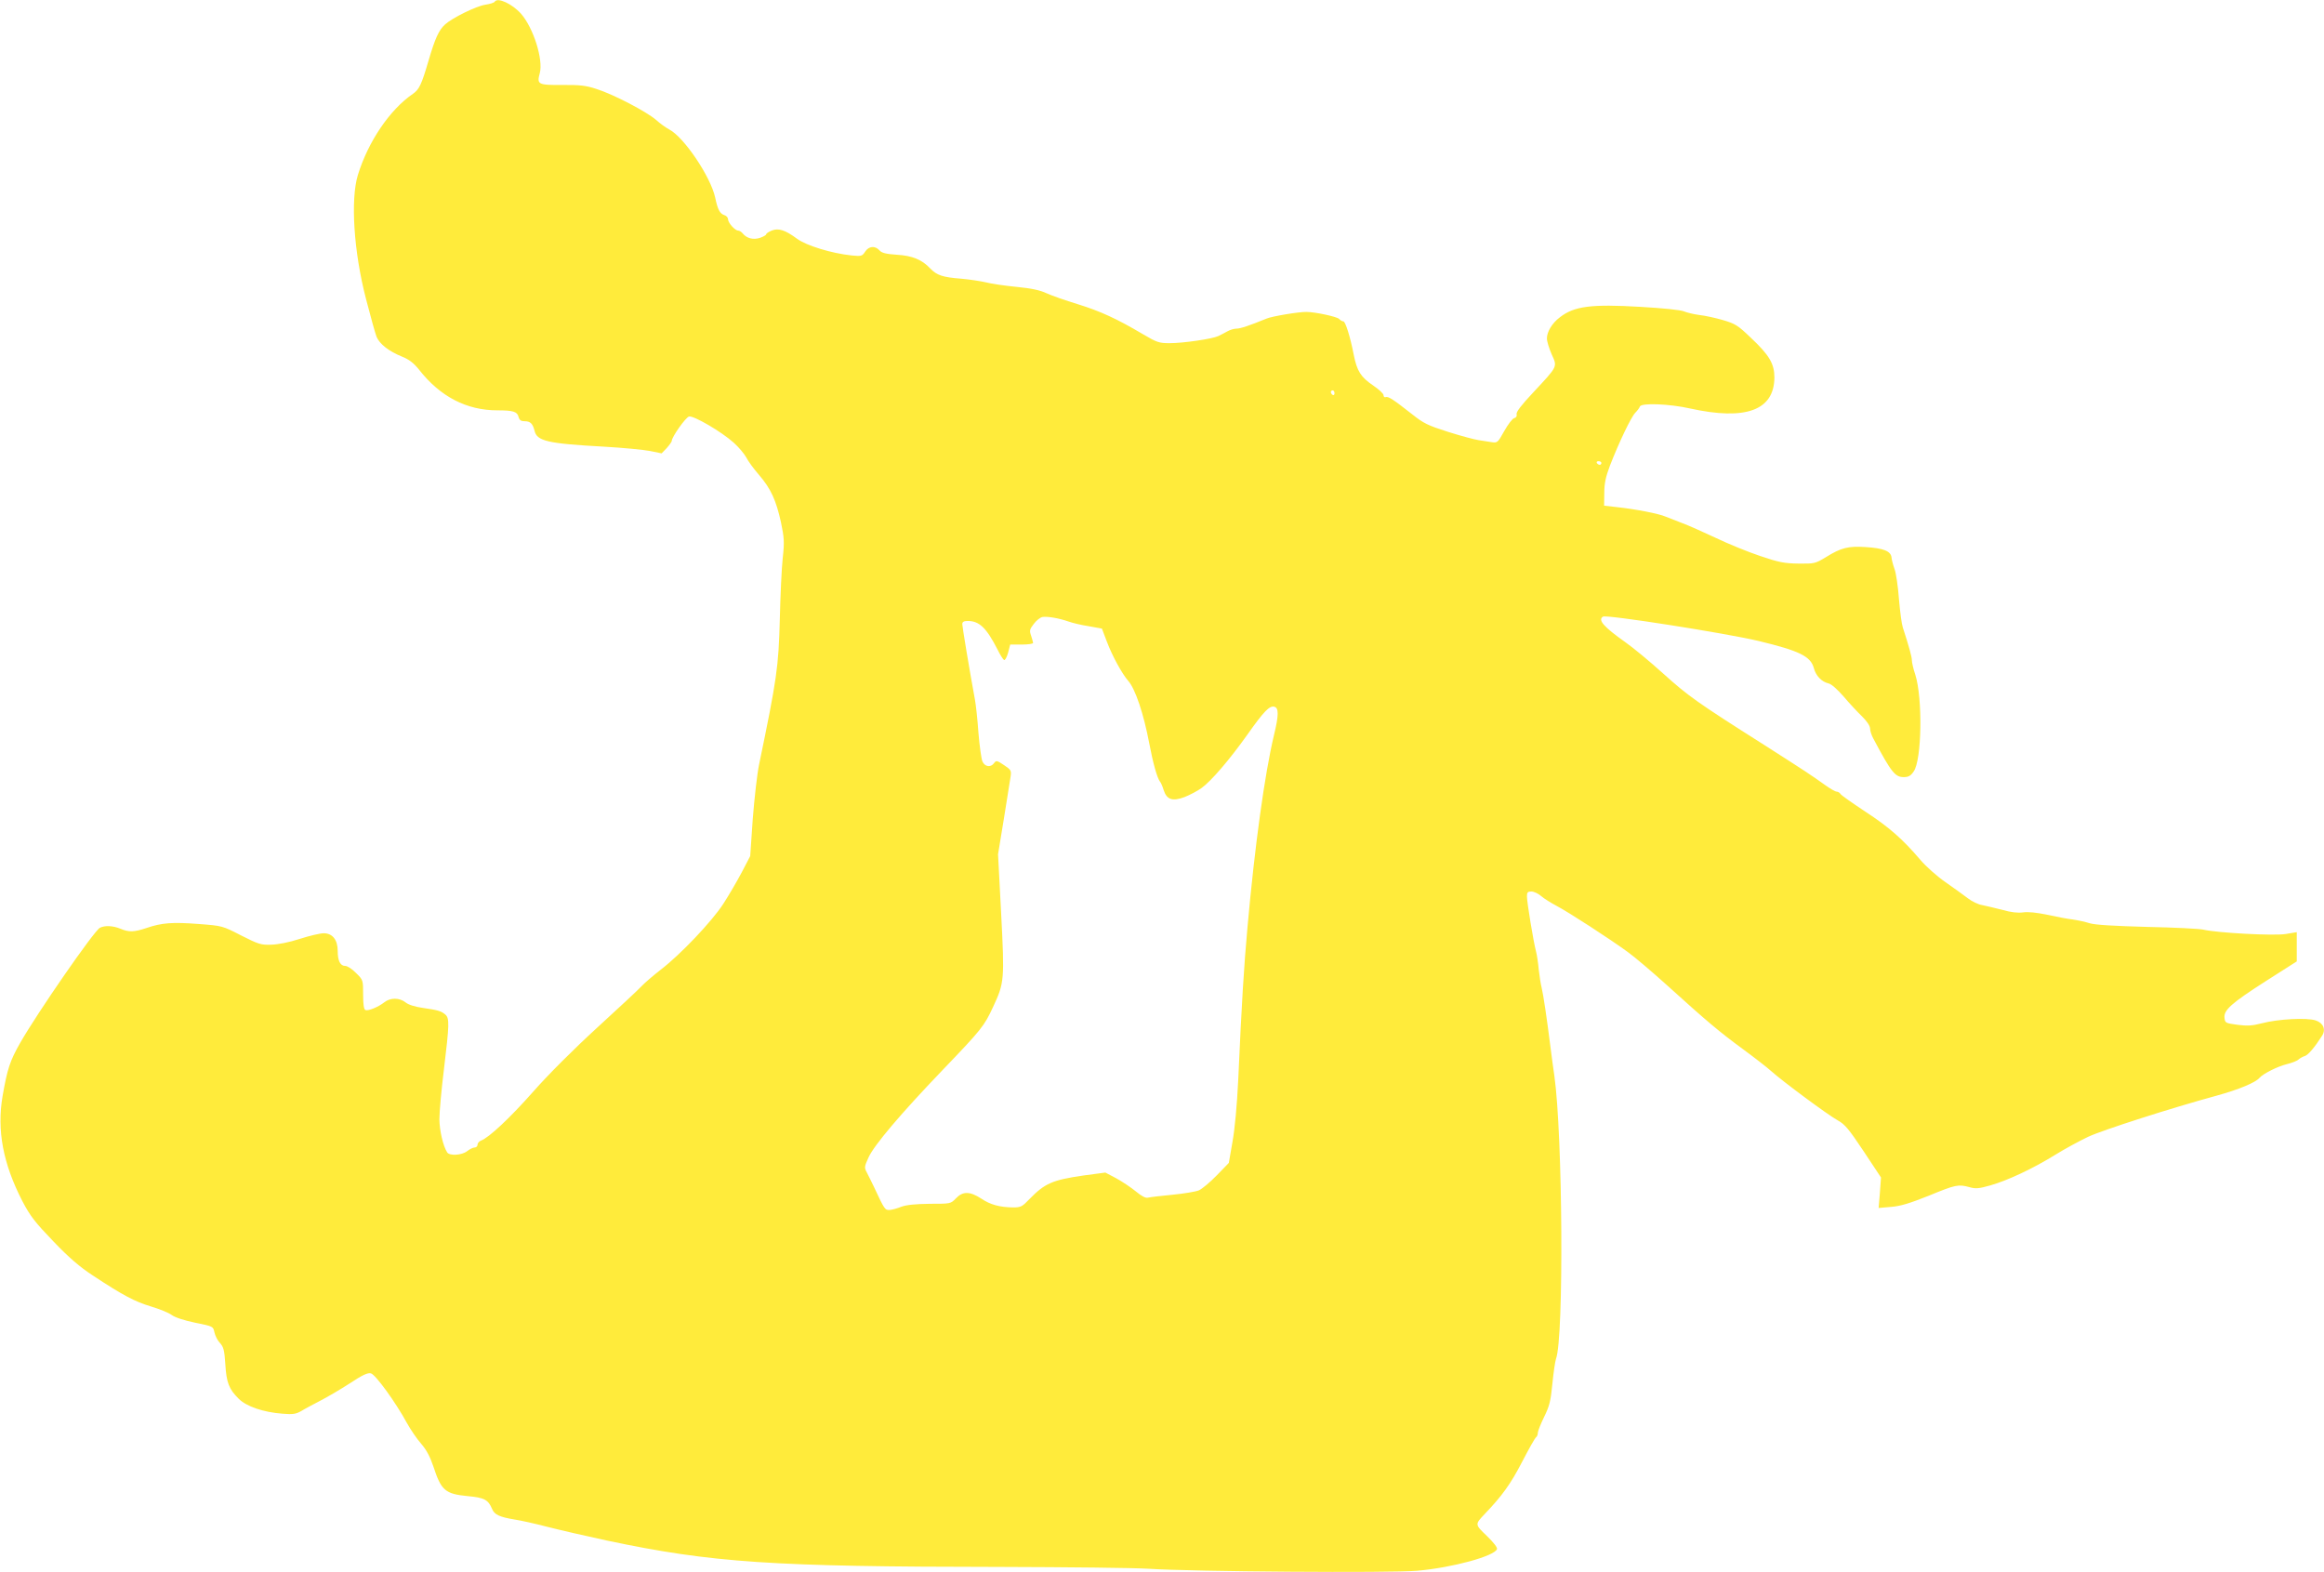 <?xml version="1.0" standalone="no"?>
<!DOCTYPE svg PUBLIC "-//W3C//DTD SVG 20010904//EN"
 "http://www.w3.org/TR/2001/REC-SVG-20010904/DTD/svg10.dtd">
<svg version="1.0" xmlns="http://www.w3.org/2000/svg"
 width="1280pt" height="866pt" viewBox="0 0 1280 866"
 preserveAspectRatio="xMidYMid meet">
<g transform="translate(0,866) scale(0.1,-0.1)"
fill="#ffeb3b" stroke="none">
<path d="M2725 8651 c-3 -6 -26 -13 -52 -17 -49 -7 -181 -72 -221 -108 -35
-31 -56 -78 -92 -201 -38 -130 -51 -158 -86 -182 -127 -87 -246 -262 -303
-447 -41 -134 -23 -422 45 -683 25 -97 51 -190 58 -208 17 -40 68 -80 140
-109 40 -16 65 -36 94 -72 117 -149 262 -224 432 -224 86 0 109 -7 116 -36 5
-18 13 -24 34 -24 31 0 44 -13 54 -52 13 -57 70 -71 382 -88 105 -6 220 -17
255 -24 l63 -13 28 29 c15 17 28 35 28 40 0 21 76 129 95 134 25 6 178 -83
246 -144 28 -25 58 -61 69 -81 10 -20 41 -63 70 -96 66 -77 94 -139 121 -260
18 -87 20 -109 10 -199 -6 -55 -13 -207 -16 -336 -7 -265 -16 -327 -114 -800
-11 -52 -26 -187 -35 -300 l-14 -205 -47 -90 c-26 -49 -72 -128 -102 -174 -63
-97 -235 -278 -343 -361 -41 -32 -88 -72 -105 -90 -16 -18 -127 -121 -246
-230 -127 -116 -272 -261 -351 -351 -128 -145 -245 -255 -289 -271 -10 -4 -19
-14 -19 -23 0 -8 -7 -15 -16 -15 -9 0 -27 -9 -41 -20 -29 -23 -97 -27 -110 -7
-23 36 -42 120 -43 182 0 39 11 162 25 275 30 248 31 282 8 302 -23 20 -42 25
-125 37 -42 6 -78 17 -94 30 -34 27 -84 27 -117 1 -33 -26 -88 -49 -104 -43
-9 3 -13 30 -13 85 0 80 0 81 -39 119 -21 22 -48 39 -59 39 -28 0 -42 28 -42
83 0 61 -29 97 -77 97 -20 0 -79 -14 -132 -31 -58 -19 -120 -31 -158 -32 -56
-2 -70 3 -165 51 -103 53 -103 53 -233 63 -145 11 -203 7 -288 -22 -69 -23
-96 -24 -144 -4 -41 17 -86 19 -113 5 -33 -18 -345 -469 -439 -634 -57 -100
-71 -145 -97 -294 -32 -188 3 -371 109 -577 44 -84 70 -117 172 -223 85 -89
146 -141 215 -186 165 -109 233 -145 320 -171 47 -14 99 -35 115 -47 19 -14
68 -30 130 -43 99 -20 99 -20 106 -53 4 -18 17 -45 30 -58 20 -22 25 -39 30
-117 6 -102 20 -138 74 -191 42 -42 135 -74 240 -82 59 -5 75 -2 105 15 19 12
67 37 105 57 39 20 112 63 163 96 68 45 98 59 115 54 25 -6 136 -159 198 -273
20 -36 55 -88 79 -115 29 -33 49 -72 67 -125 43 -132 65 -151 189 -163 91 -8
113 -20 134 -70 13 -32 40 -45 125 -59 33 -5 114 -23 179 -40 66 -17 214 -51
330 -76 579 -122 905 -144 2166 -145 371 -1 738 -5 815 -10 245 -16 1334 -24
1481 -11 193 17 424 80 439 119 3 9 -18 36 -56 73 -66 63 -66 63 -13 119 97
101 145 168 207 288 38 73 72 134 78 137 5 4 9 14 9 24 0 9 16 49 35 88 29 59
36 87 45 181 6 61 15 123 20 138 44 114 37 1233 -9 1559 -6 39 -15 108 -21
155 -20 160 -40 294 -49 330 -5 19 -12 64 -16 100 -3 36 -10 81 -15 100 -14
52 -50 271 -50 303 0 22 4 27 24 27 14 0 38 -11 54 -25 16 -14 55 -38 85 -54
65 -34 292 -181 392 -254 39 -28 135 -110 215 -182 222 -201 290 -258 418
-352 64 -47 135 -102 157 -122 61 -55 313 -242 366 -271 40 -22 61 -47 143
-170 l96 -145 -6 -84 -7 -84 69 6 c52 4 103 20 206 61 150 62 164 64 224 48
34 -10 52 -9 115 9 93 26 235 92 359 169 53 33 135 77 181 99 82 38 456 158
709 227 120 33 214 72 235 98 19 22 100 63 150 75 28 7 57 18 65 26 8 7 24 16
35 19 18 6 54 48 94 111 23 35 7 71 -35 85 -48 16 -207 8 -297 -16 -54 -14
-81 -15 -135 -8 -64 9 -67 10 -70 38 -5 43 38 81 230 204 l168 107 0 81 0 80
-60 -10 c-65 -11 -379 6 -455 24 -22 5 -161 12 -310 15 -182 5 -285 11 -315
20 -25 8 -67 17 -95 21 -27 3 -90 15 -140 26 -57 12 -105 17 -132 13 -29 -4
-67 0 -115 14 -40 10 -90 22 -110 26 -21 3 -57 20 -80 38 -24 18 -80 59 -125
90 -46 32 -106 86 -135 120 -100 117 -173 181 -303 266 -71 47 -134 91 -138
98 -4 7 -14 13 -21 13 -8 0 -35 16 -62 35 -81 58 -110 77 -337 222 -371 235
-418 269 -555 392 -73 66 -167 144 -210 174 -120 85 -153 123 -123 141 19 12
675 -91 856 -134 224 -54 287 -84 305 -149 11 -43 43 -76 81 -85 16 -3 50 -34
84 -73 32 -38 78 -87 102 -110 26 -26 43 -51 43 -66 0 -12 8 -38 19 -57 99
-186 119 -210 167 -210 25 0 38 7 54 31 45 62 50 404 9 533 -11 32 -19 68 -19
80 0 19 -16 76 -50 181 -6 17 -15 86 -21 155 -5 69 -16 143 -24 165 -8 22 -16
51 -17 65 -4 35 -45 51 -143 57 -95 6 -134 -3 -219 -56 -58 -35 -63 -36 -150
-35 -78 1 -109 7 -212 42 -66 22 -176 67 -245 100 -68 32 -151 69 -184 81 -33
13 -74 29 -92 36 -37 16 -165 41 -268 52 l-70 8 1 70 c0 53 8 89 31 150 50
129 117 269 140 292 11 11 23 27 25 34 7 21 163 15 278 -11 305 -67 461 -10
463 170 0 76 -27 123 -130 220 -71 68 -85 77 -153 97 -41 12 -100 25 -130 28
-30 4 -68 13 -85 20 -18 8 -117 18 -240 25 -271 16 -364 4 -443 -57 -43 -32
-72 -80 -72 -117 0 -16 12 -55 26 -87 32 -71 36 -63 -101 -210 -65 -69 -95
-108 -92 -120 3 -11 -2 -19 -13 -22 -10 -2 -34 -34 -55 -71 -36 -65 -38 -66
-71 -61 -19 3 -51 8 -71 11 -21 3 -96 23 -166 45 -113 36 -136 47 -200 98
-102 80 -130 99 -145 94 -6 -3 -12 2 -12 11 0 8 -26 32 -57 53 -68 46 -89 79
-107 169 -19 99 -46 184 -57 184 -6 0 -17 6 -24 14 -13 12 -131 38 -180 38
-40 1 -191 -24 -220 -37 -93 -38 -143 -55 -165 -55 -14 0 -36 -7 -50 -15 -14
-8 -36 -19 -50 -26 -35 -16 -193 -39 -268 -39 -58 0 -70 4 -148 50 -142 84
-233 126 -359 165 -66 20 -143 47 -171 60 -36 17 -84 27 -165 35 -63 6 -139
17 -169 25 -30 7 -91 16 -135 20 -104 8 -135 19 -171 56 -46 49 -99 71 -185
76 -59 4 -83 10 -95 24 -24 27 -59 24 -79 -7 -16 -25 -21 -26 -74 -21 -112 12
-249 54 -301 92 -66 49 -103 60 -140 45 -17 -7 -30 -16 -30 -20 0 -5 -15 -13
-34 -20 -37 -12 -73 -3 -95 24 -7 9 -19 16 -25 16 -18 0 -56 43 -56 62 0 9 -9
20 -20 23 -25 8 -37 30 -51 97 -25 115 -172 333 -253 375 -17 9 -50 32 -73 53
-52 45 -235 141 -328 170 -57 19 -92 23 -187 22 -135 -1 -142 3 -125 65 20 75
-35 249 -103 327 -49 55 -129 92 -145 67z m4625 -2157 c0 -8 -4 -12 -10 -9 -5
3 -10 10 -10 16 0 5 5 9 10 9 6 0 10 -7 10 -16z m1470 -384 c0 -5 -4 -10 -9
-10 -6 0 -13 5 -16 10 -3 6 1 10 9 10 9 0 16 -4 16 -10z m-2935 -873 c22 -8
72 -20 112 -26 l72 -13 27 -71 c30 -80 84 -178 118 -217 39 -44 85 -181 116
-345 20 -106 43 -189 59 -210 5 -5 14 -26 20 -46 17 -53 48 -64 115 -39 30 12
72 34 94 50 53 38 155 157 253 295 89 126 120 158 146 153 27 -5 27 -45 -1
-160 -50 -210 -105 -605 -145 -1053 -20 -221 -32 -415 -51 -840 -7 -144 -19
-273 -32 -345 l-20 -115 -67 -69 c-36 -37 -80 -74 -98 -82 -17 -7 -82 -18
-144 -24 -63 -6 -123 -13 -135 -16 -14 -4 -35 7 -69 35 -27 22 -75 54 -108 72
l-59 31 -120 -16 c-172 -25 -213 -43 -298 -130 -40 -42 -48 -46 -90 -46 -74 1
-126 15 -176 49 -62 40 -101 41 -139 1 -29 -30 -29 -30 -144 -30 -81 -1 -128
-6 -156 -16 -22 -9 -51 -17 -65 -18 -26 -1 -28 2 -85 124 -14 30 -33 67 -41
83 -14 26 -14 31 10 83 31 68 178 241 405 478 218 227 232 245 281 351 62 133
63 147 44 515 l-17 325 32 195 c17 107 34 212 37 232 5 34 3 38 -36 64 -39 26
-43 27 -55 11 -18 -25 -50 -21 -64 9 -6 14 -16 85 -22 158 -5 72 -14 154 -19
181 -32 174 -70 404 -70 418 0 12 9 17 30 17 64 0 103 -38 164 -157 14 -29 30
-54 36 -58 5 -3 15 14 22 39 l12 46 63 0 c35 0 63 4 63 9 0 4 -5 22 -11 40
-10 28 -8 35 15 65 14 19 36 36 48 38 29 4 91 -7 143 -25z"/>
</g>
</svg>
